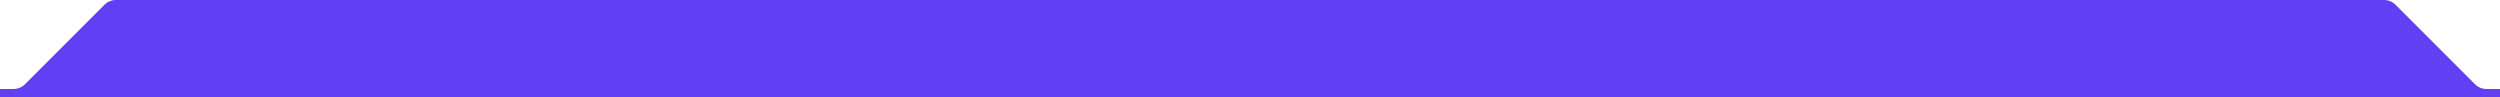 <svg width="1236" height="48" viewBox="0 0 1236 48" fill="none" xmlns="http://www.w3.org/2000/svg">
<path d="M51.657 2.343L12.343 41.657C11.6 42.4 10.718 42.989 9.748 43.391C8.777 43.793 7.737 44 6.686 44H0V48H64V5.31124e-09H57.314C56.263 -3.82755e-05 55.223 0.207 54.252 0.609C53.282 1.011 52.4 1.6 51.657 2.343Z" fill="#603FF4"/>
<rect x="63" width="1110" height="48" fill="#603FF4"/>
<path d="M1184.34 2.343L1223.66 41.657C1224.4 42.4 1225.28 42.989 1226.25 43.391C1227.22 43.793 1228.26 44 1229.31 44H1236V48H1172V5.31124e-09H1178.69C1179.74 -3.82755e-05 1180.78 0.207 1181.75 0.609C1182.72 1.011 1183.6 1.6 1184.34 2.343Z" fill="#603FF4"/>
</svg>
